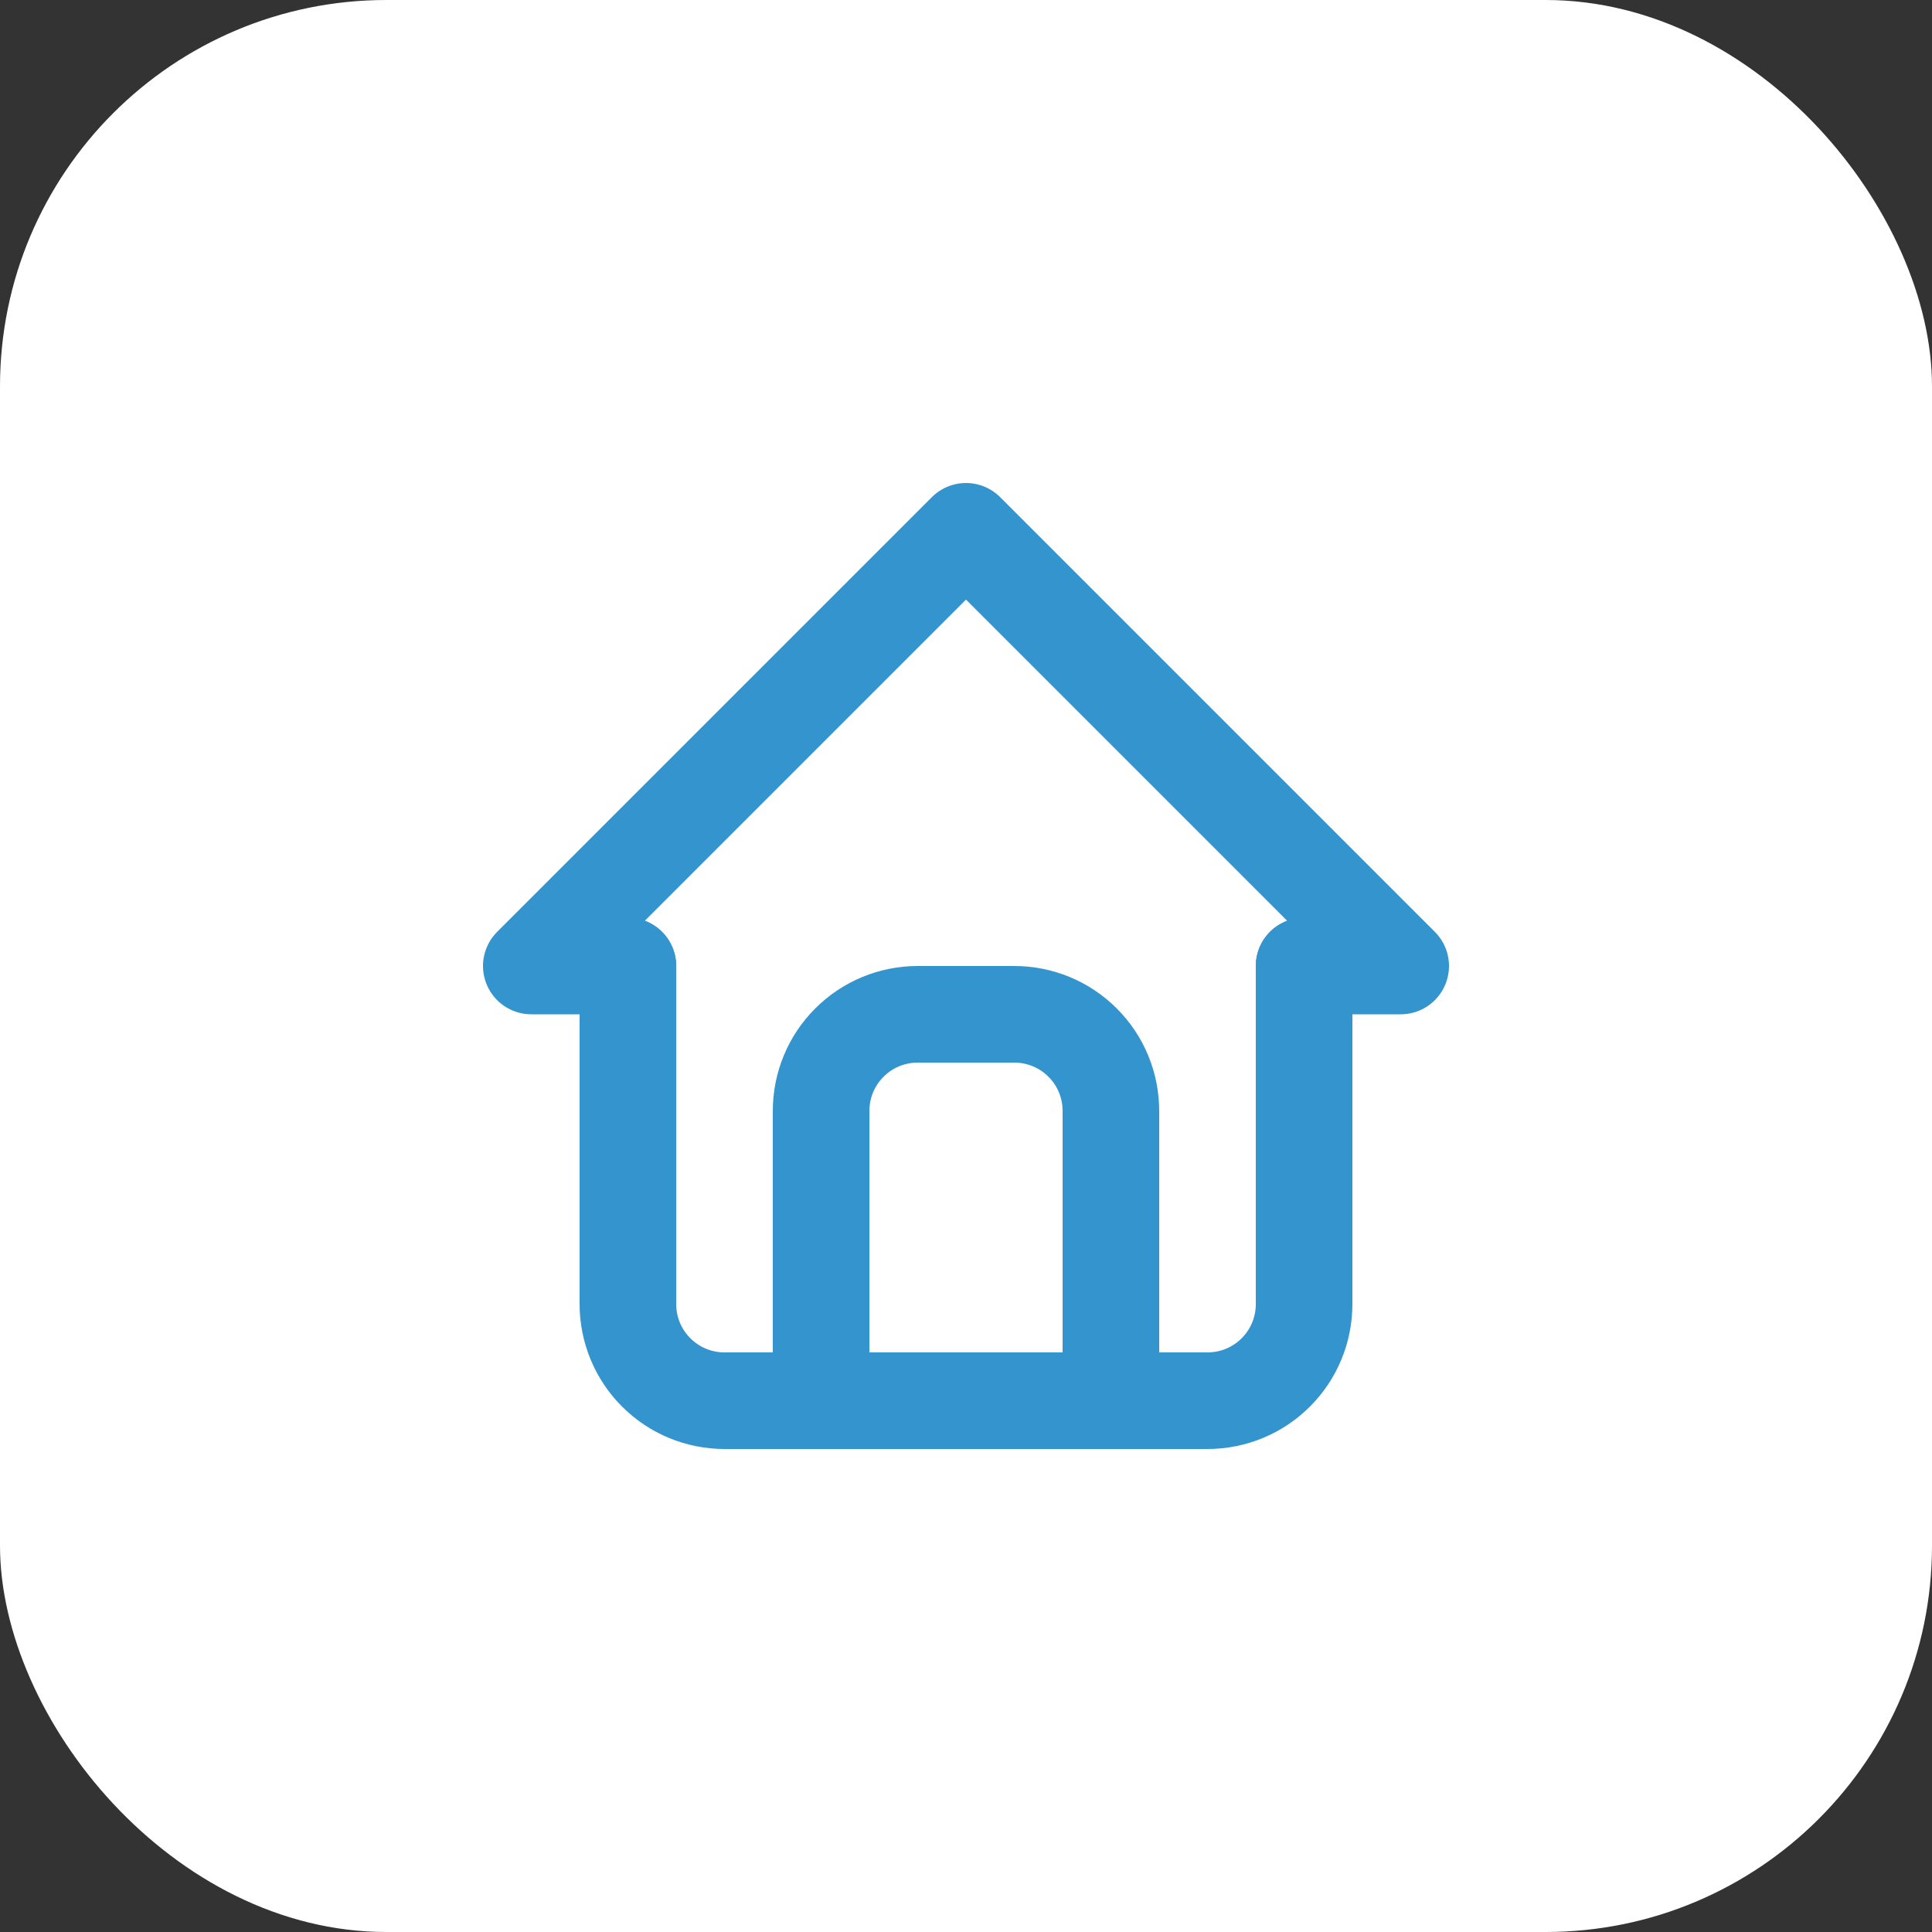 <?xml version="1.0" encoding="UTF-8"?> <svg xmlns="http://www.w3.org/2000/svg" width="20" height="20" viewBox="0 0 20 20" fill="none"><rect x="0" y="0" width="20" height="20" fill="#333333" stroke="none"/><rect width="20" height="20" rx="4" fill="white"></rect><g clip-path="url(#clip0_2025_243)"><path d="M6.5 10H5.5L10 5.5L14.5 10H13.5" stroke="#3495CE" stroke-linecap="round" stroke-linejoin="round"></path><path d="M6.5 10V13.5C6.5 13.765 6.605 14.02 6.793 14.207C6.98 14.395 7.235 14.5 7.5 14.5H12.5C12.765 14.5 13.02 14.395 13.207 14.207C13.395 14.02 13.5 13.765 13.5 13.5V10" stroke="#3495CE" stroke-linecap="round" stroke-linejoin="round"></path><path d="M8.5 14.5V11.5C8.5 11.235 8.605 10.98 8.793 10.793C8.98 10.605 9.235 10.5 9.5 10.5H10.5C10.765 10.5 11.02 10.605 11.207 10.793C11.395 10.98 11.5 11.235 11.5 11.5V14.5" stroke="#3495CE" stroke-linecap="round" stroke-linejoin="round"></path></g><defs><clipPath id="clip0_2025_243"><rect width="12" height="12" fill="white" transform="translate(4 4)"></rect></clipPath></defs></svg> 